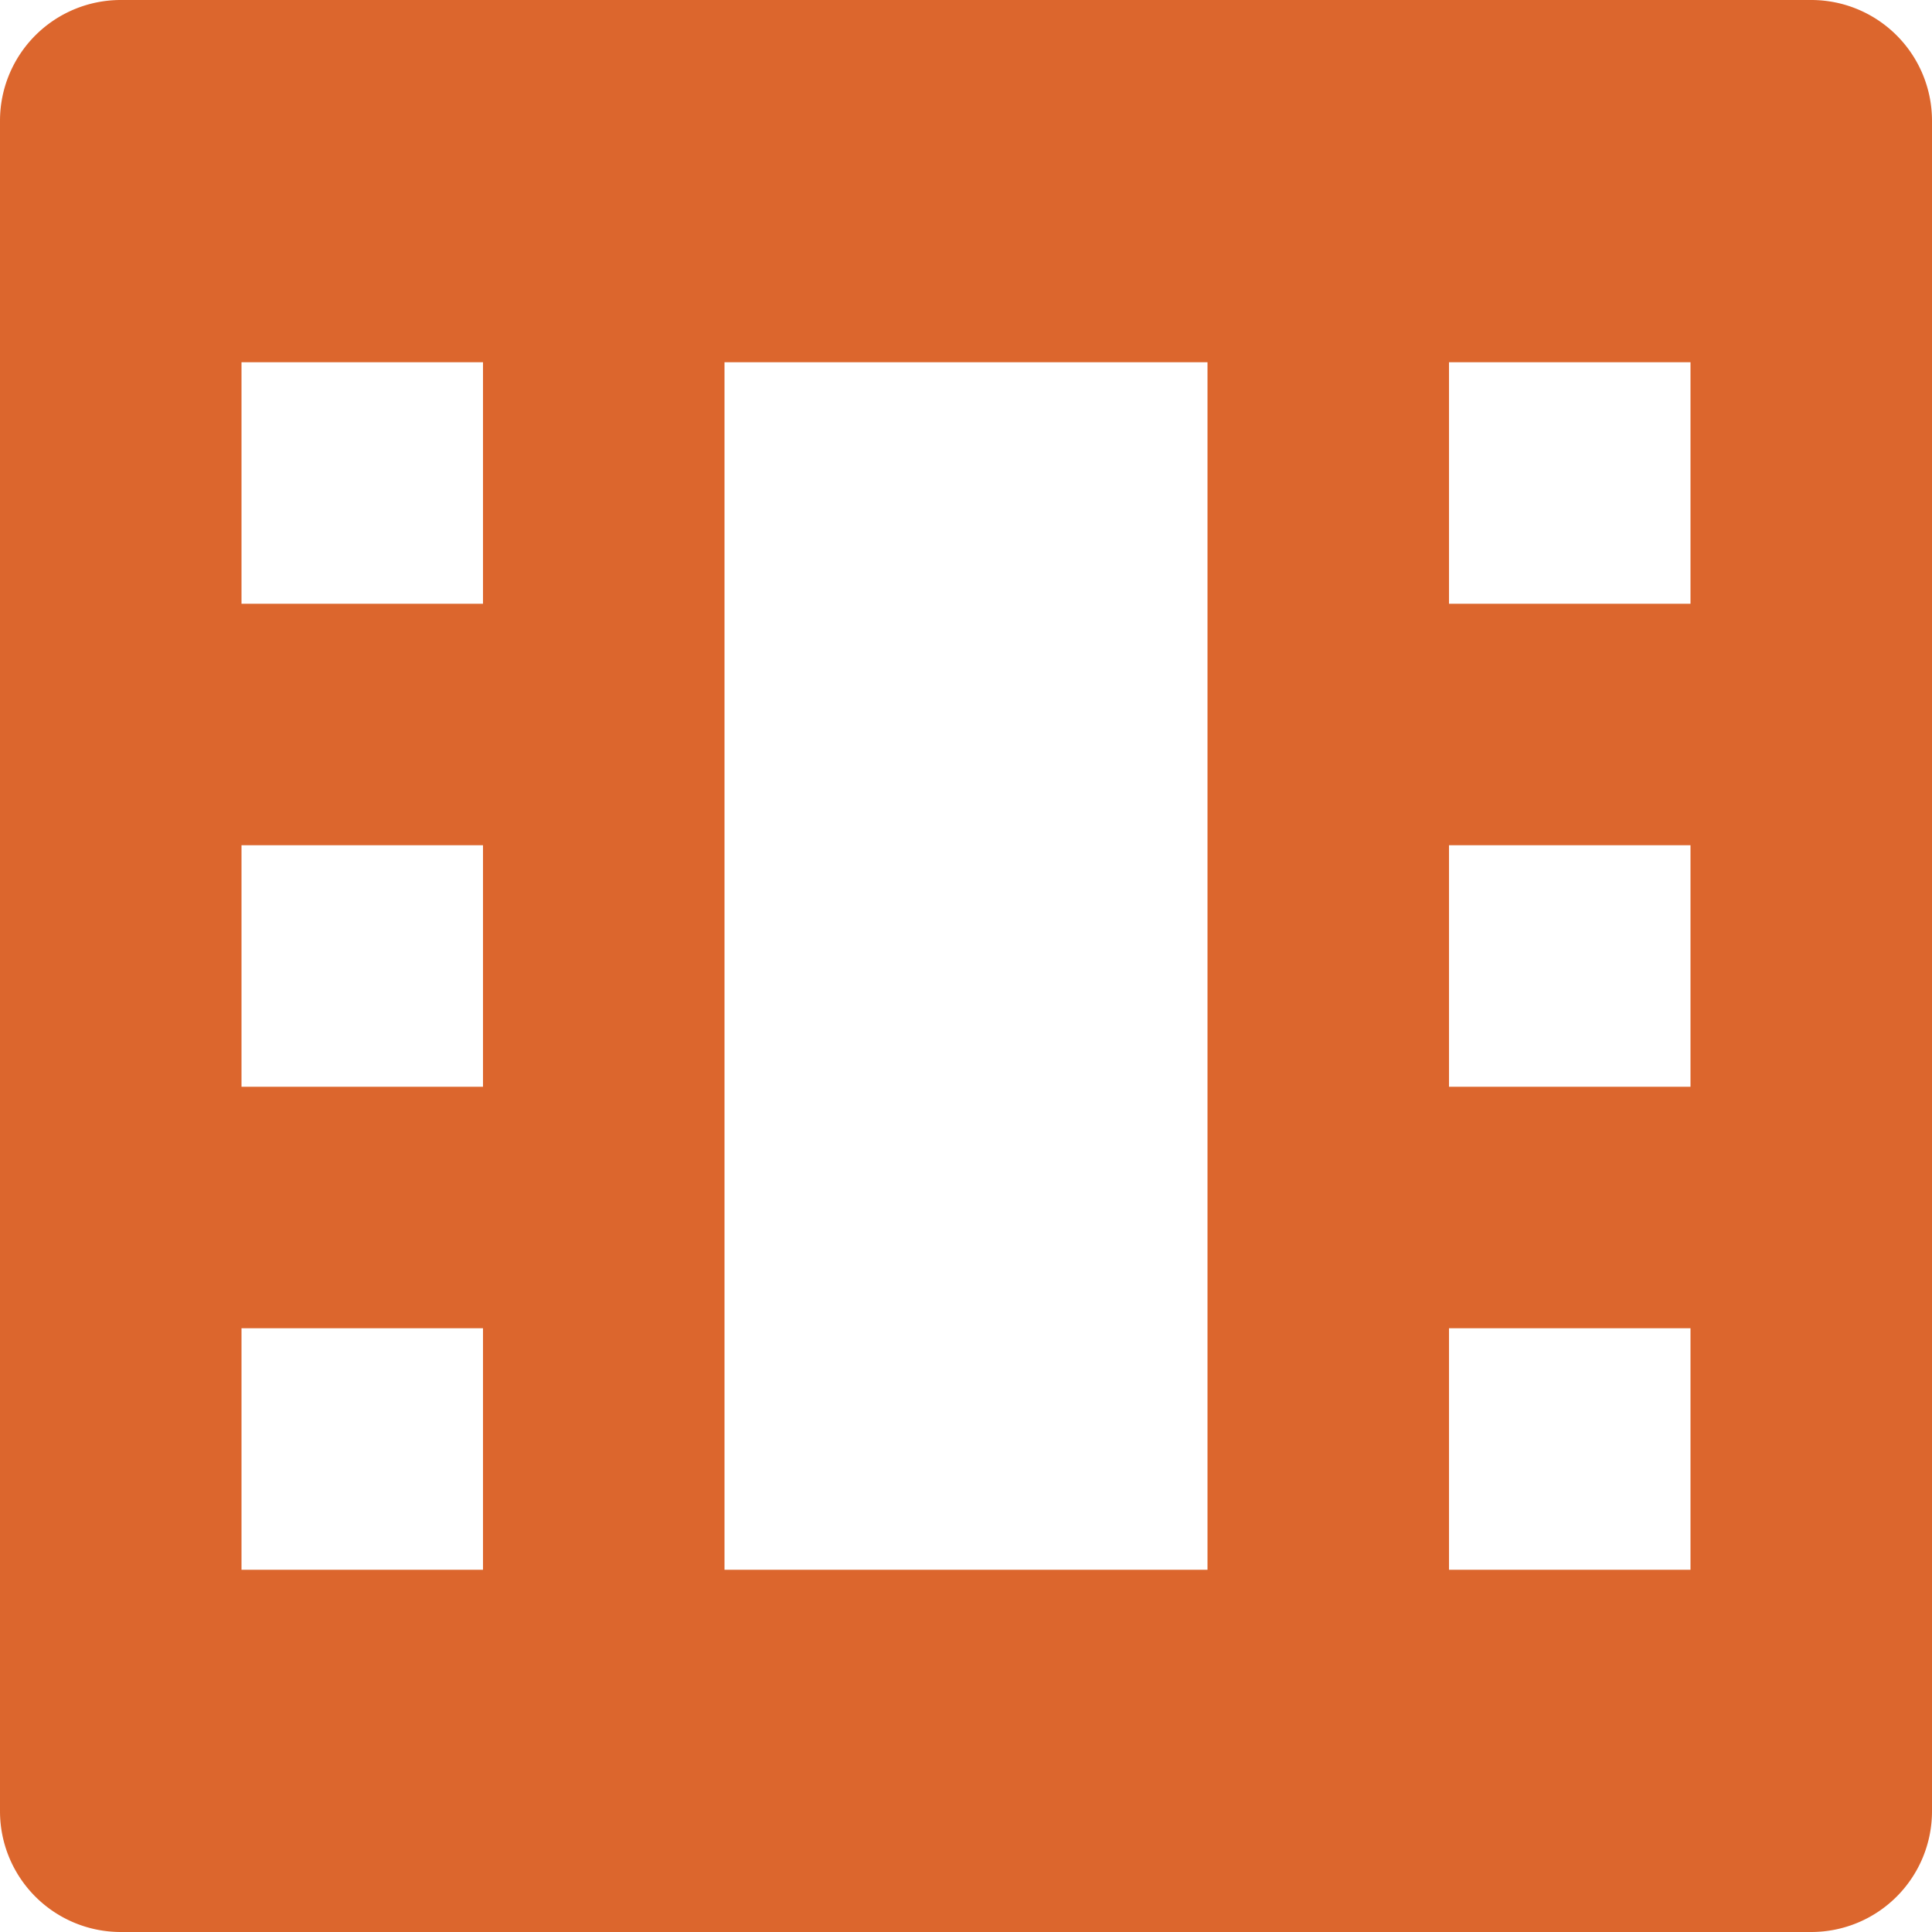 <svg xmlns="http://www.w3.org/2000/svg" width="16" height="16" viewBox="0 0 16 16"><path fill="#dc662d" d="M16 1v14a1 1 0 0 1-1 1H1a1 1 0 0 1-1-1V1a1 1 0 0 1 1-1h14a1 1 0 0 1 1 1zM4 11H2v2h2zm0-4H2v2h2zm0-4H2v2h2zm6 0H6v10h4zm4 8h-2v2h2zm0-4h-2v2h2zm0-4h-2v2h2z"/></svg>